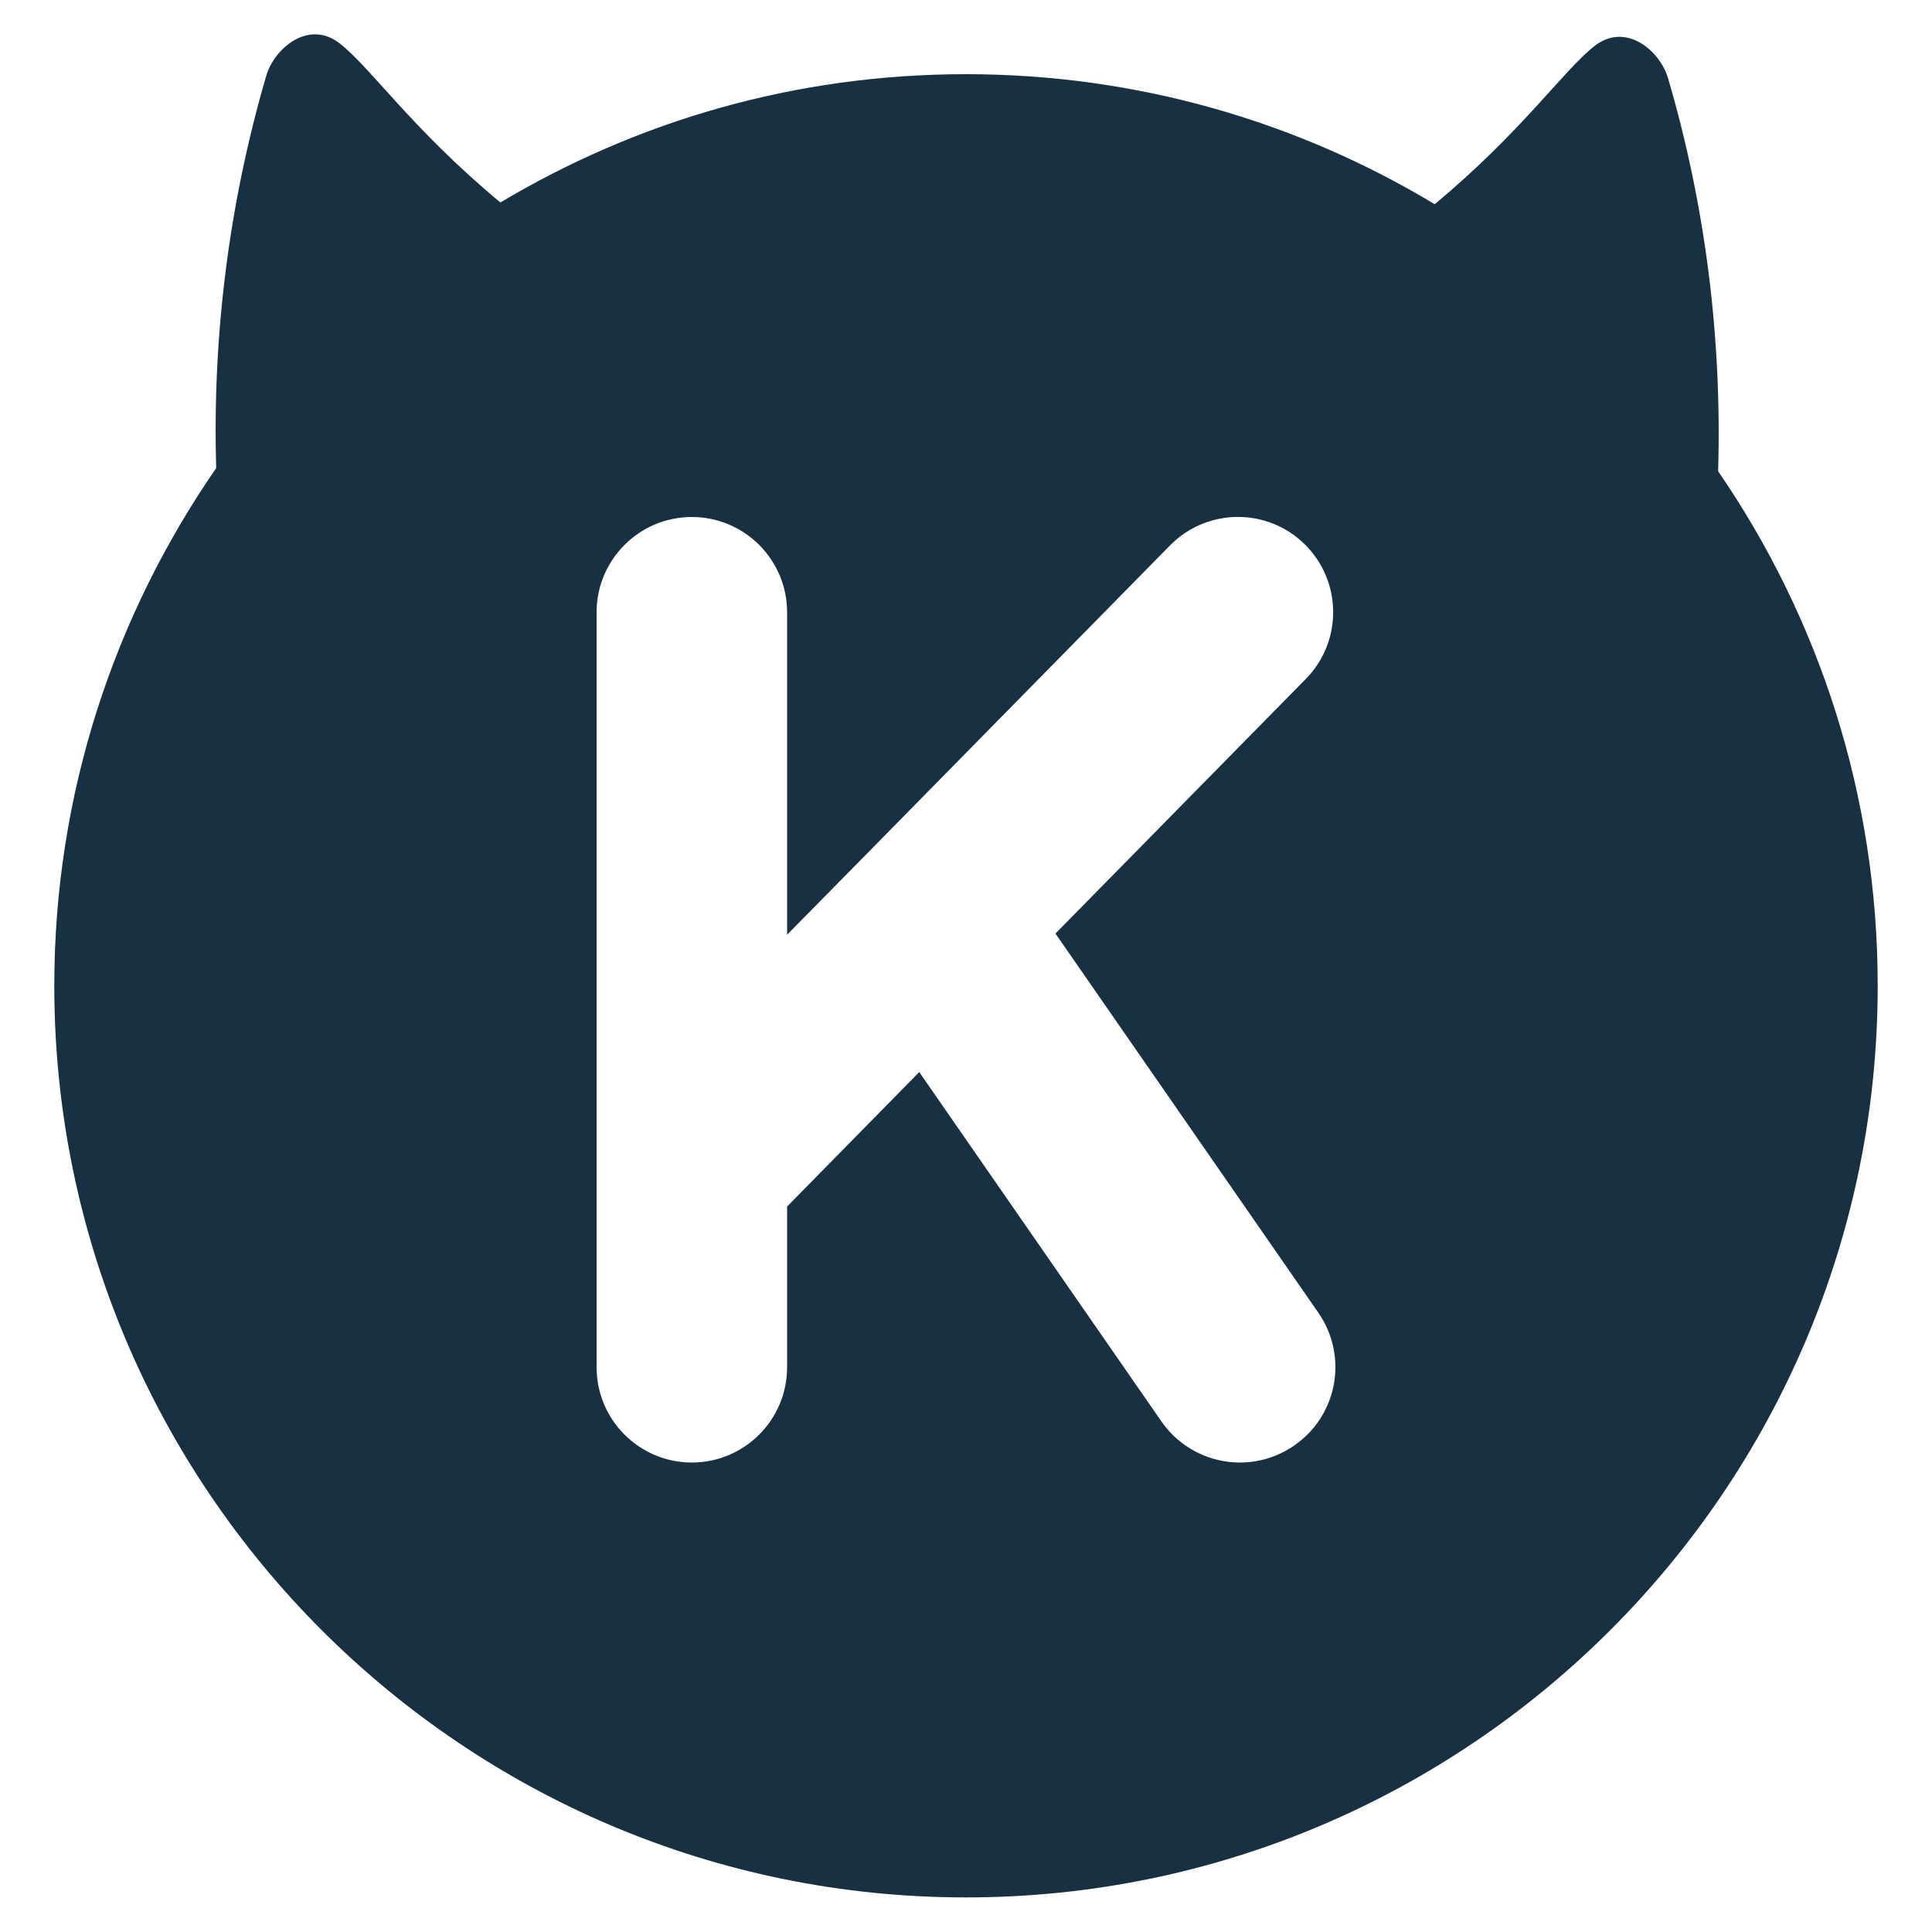 <?xml version="1.0" encoding="UTF-8"?><svg id="_圖層_1" xmlns="http://www.w3.org/2000/svg" viewBox="0 0 100 100"><defs><style>.cls-1{fill:#173042;}</style></defs><path class="cls-1" d="m88.93,24.4c.2-6.84-.64-13.69-2.58-20.31-.4-1.45-2.2-2.99-3.83-1.7-1.64,1.3-3.73,4.41-8.26,8.18-7.09-4.27-15.39-6.73-24.26-6.73s-17.04,2.43-24.1,6.64c-4.56-3.79-6.66-6.92-8.3-8.22-1.63-1.29-3.43.26-3.83,1.7-1.93,6.61-2.78,13.45-2.58,20.27-5.27,7.62-8.38,16.85-8.38,26.79,0,26.02,21.17,47.19,47.19,47.19s47.19-21.17,47.19-47.19c0-9.87-3.05-19.04-8.26-26.63Zm-21.94,50.42c-.86.59-1.84.88-2.81.88-1.56,0-3.1-.74-4.06-2.12l-12.54-18.09-6.84,6.96v8.32c0,2.72-2.21,4.93-4.93,4.93s-4.93-2.21-4.93-4.93V31.69c0-2.72,2.21-4.93,4.93-4.93s4.93,2.21,4.93,4.93v16.69l3.93-3.99s.01-.01.02-.02l15.87-16.14c1.91-1.94,5.03-1.97,6.97-.06,1.94,1.91,1.97,5.03.06,6.97l-12.96,13.18,13.61,19.63c1.55,2.24,1,5.31-1.24,6.86Z"/></svg>